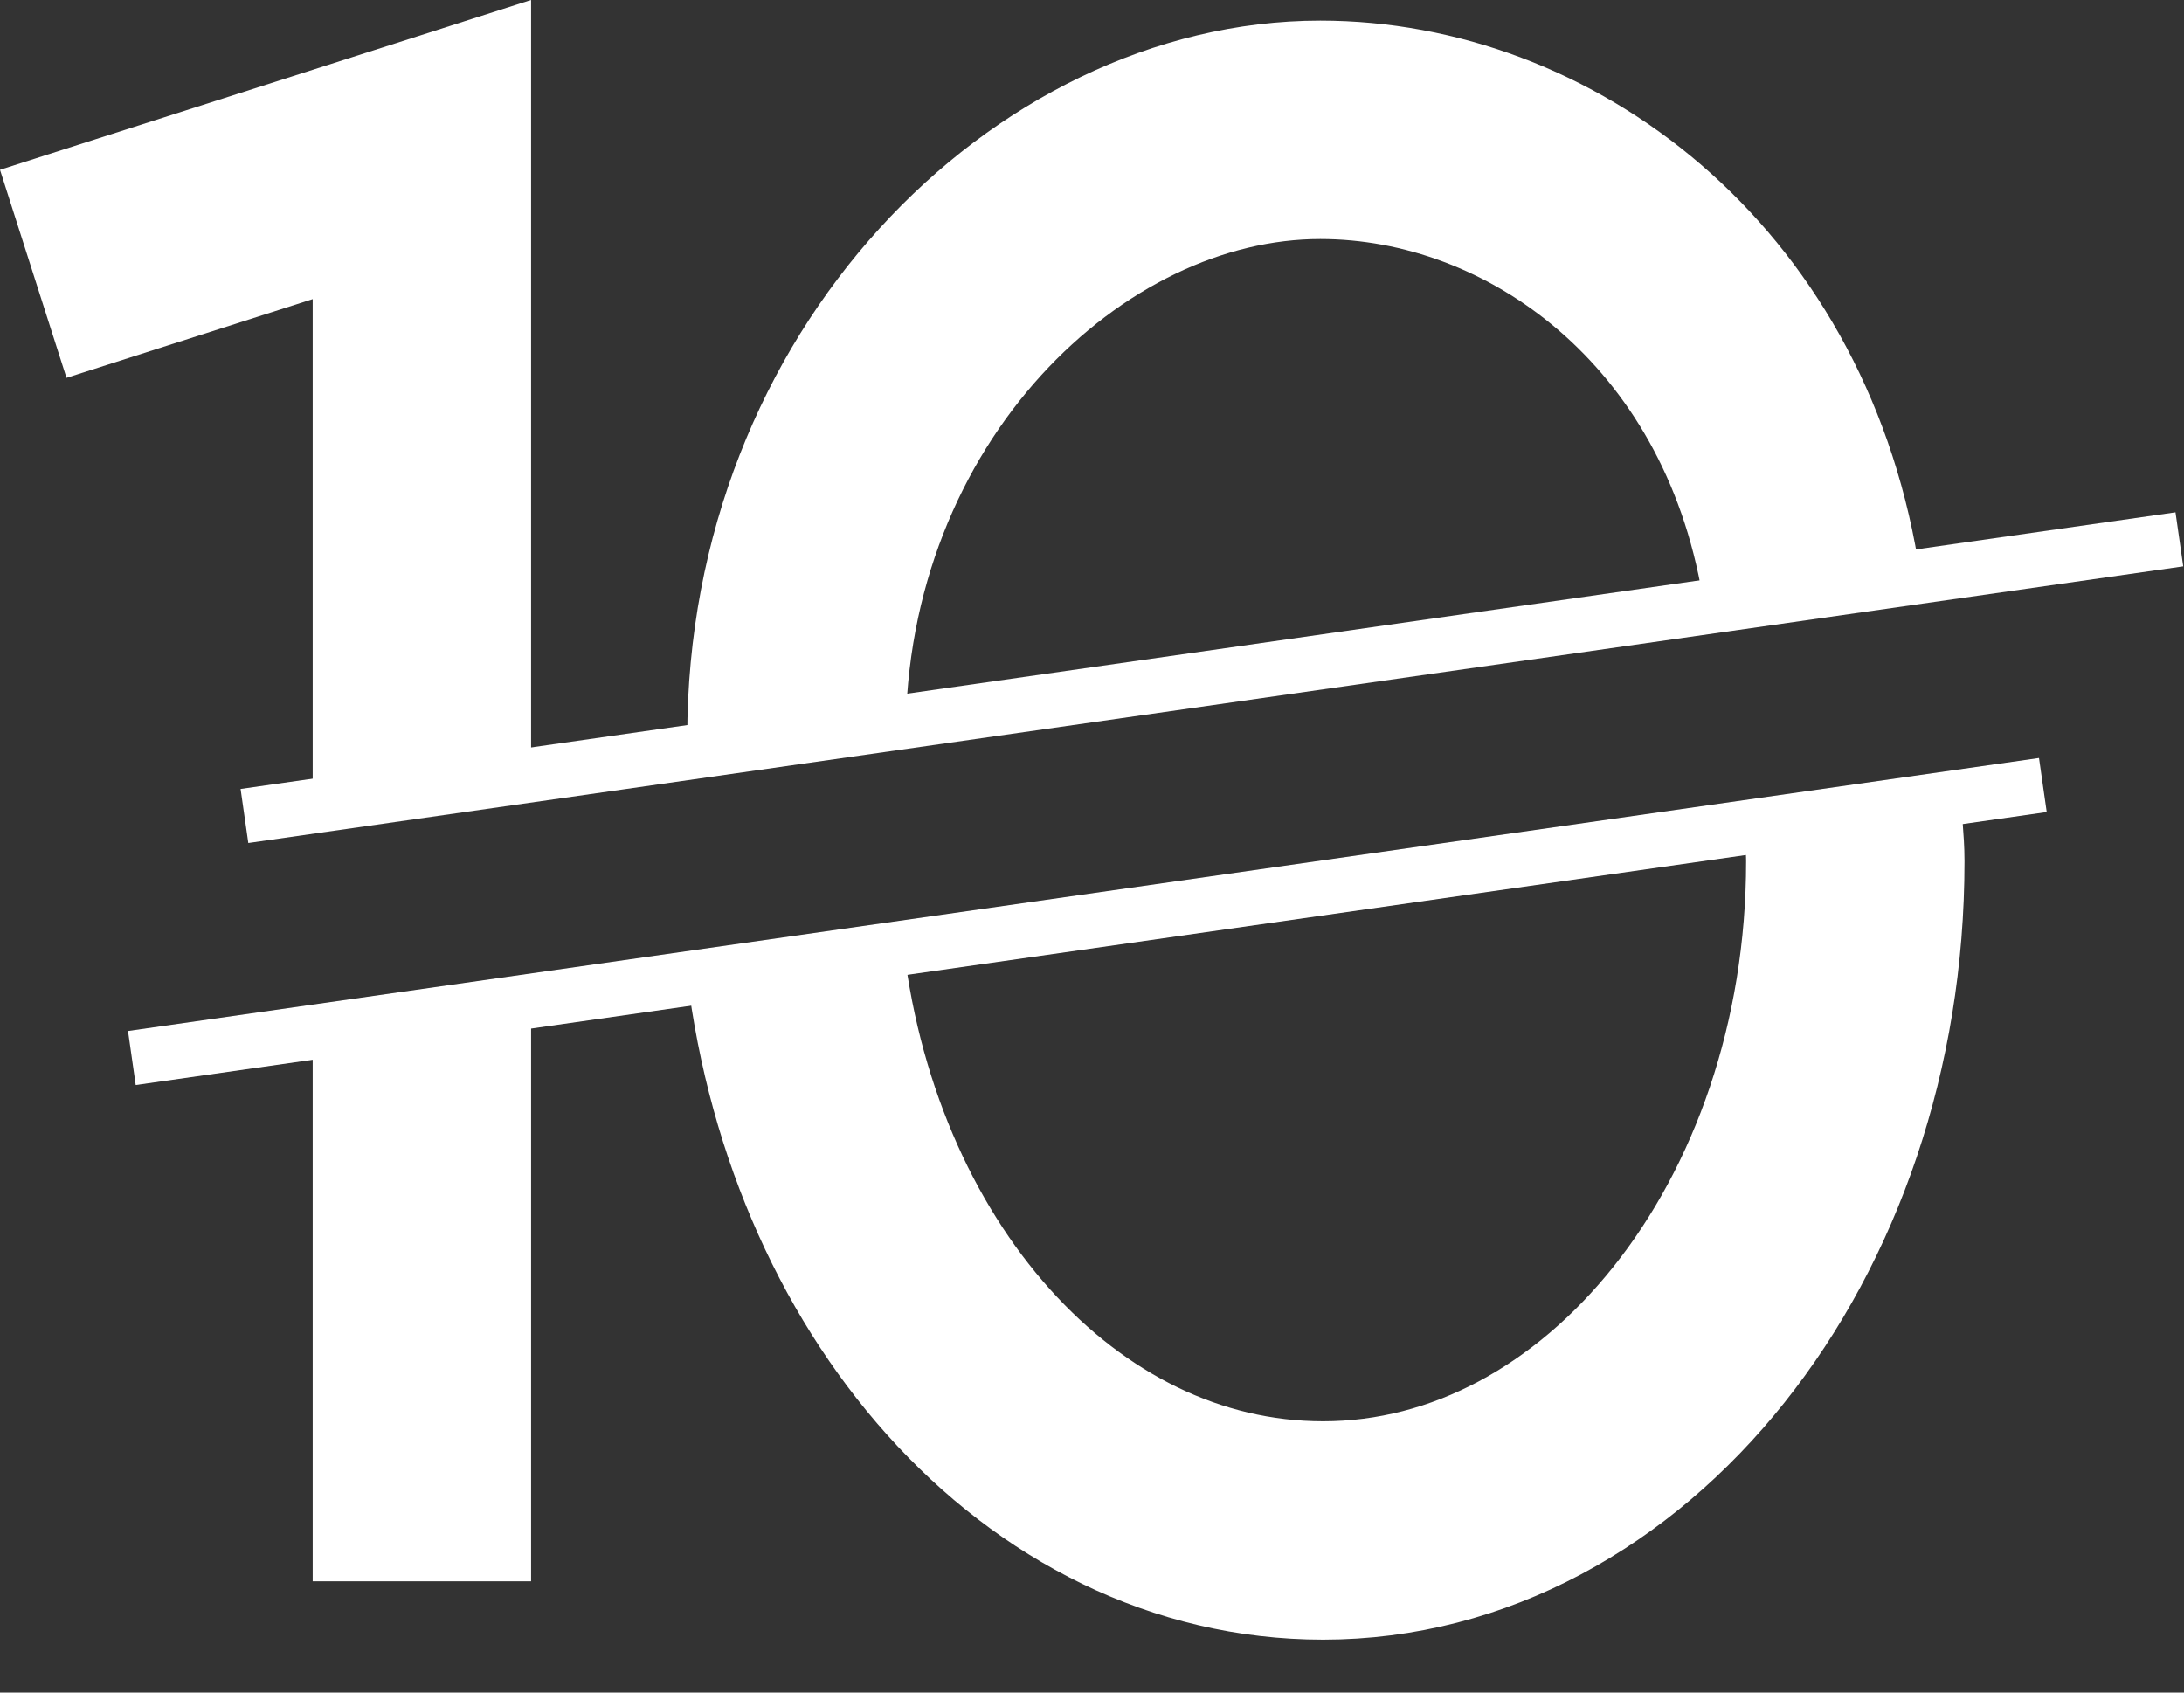 <svg width="40" height="31" viewBox="0 0 40 31" fill="none" xmlns="http://www.w3.org/2000/svg">
<rect x="0" y="0" width="40" height="31" fill="#333333" stroke="none"/>
<path d="M4.477 14.945L39.915 9.878" stroke="white" stroke-miterlimit="10"></path>
<path d="M2.415 19.378L37.415 14.378" stroke="white" stroke-miterlimit="10"></path>
<path d="M0.609 5.015L7.727 2.739V14.479" stroke="white" stroke-width="4" stroke-miterlimit="10"></path>
<path d="M7.727 18.515V28.962" stroke="white" stroke-width="4" stroke-miterlimit="10"></path>
<path d="M33.929 14.739C33.929 15.101 33.98 15.411 33.98 15.774C33.98 22.549 29.596 28.031 24.232 28.031C19.229 28.031 15.154 23.376 14.535 17.325" stroke="white" stroke-width="4" stroke-miterlimit="10"></path>
<path d="M14.587 13.497C14.587 7.084 19.384 2.378 24.181 2.378C28.204 2.378 32.279 5.377 33.156 10.601" stroke="white" stroke-width="4" stroke-miterlimit="10"></path>
</svg>
